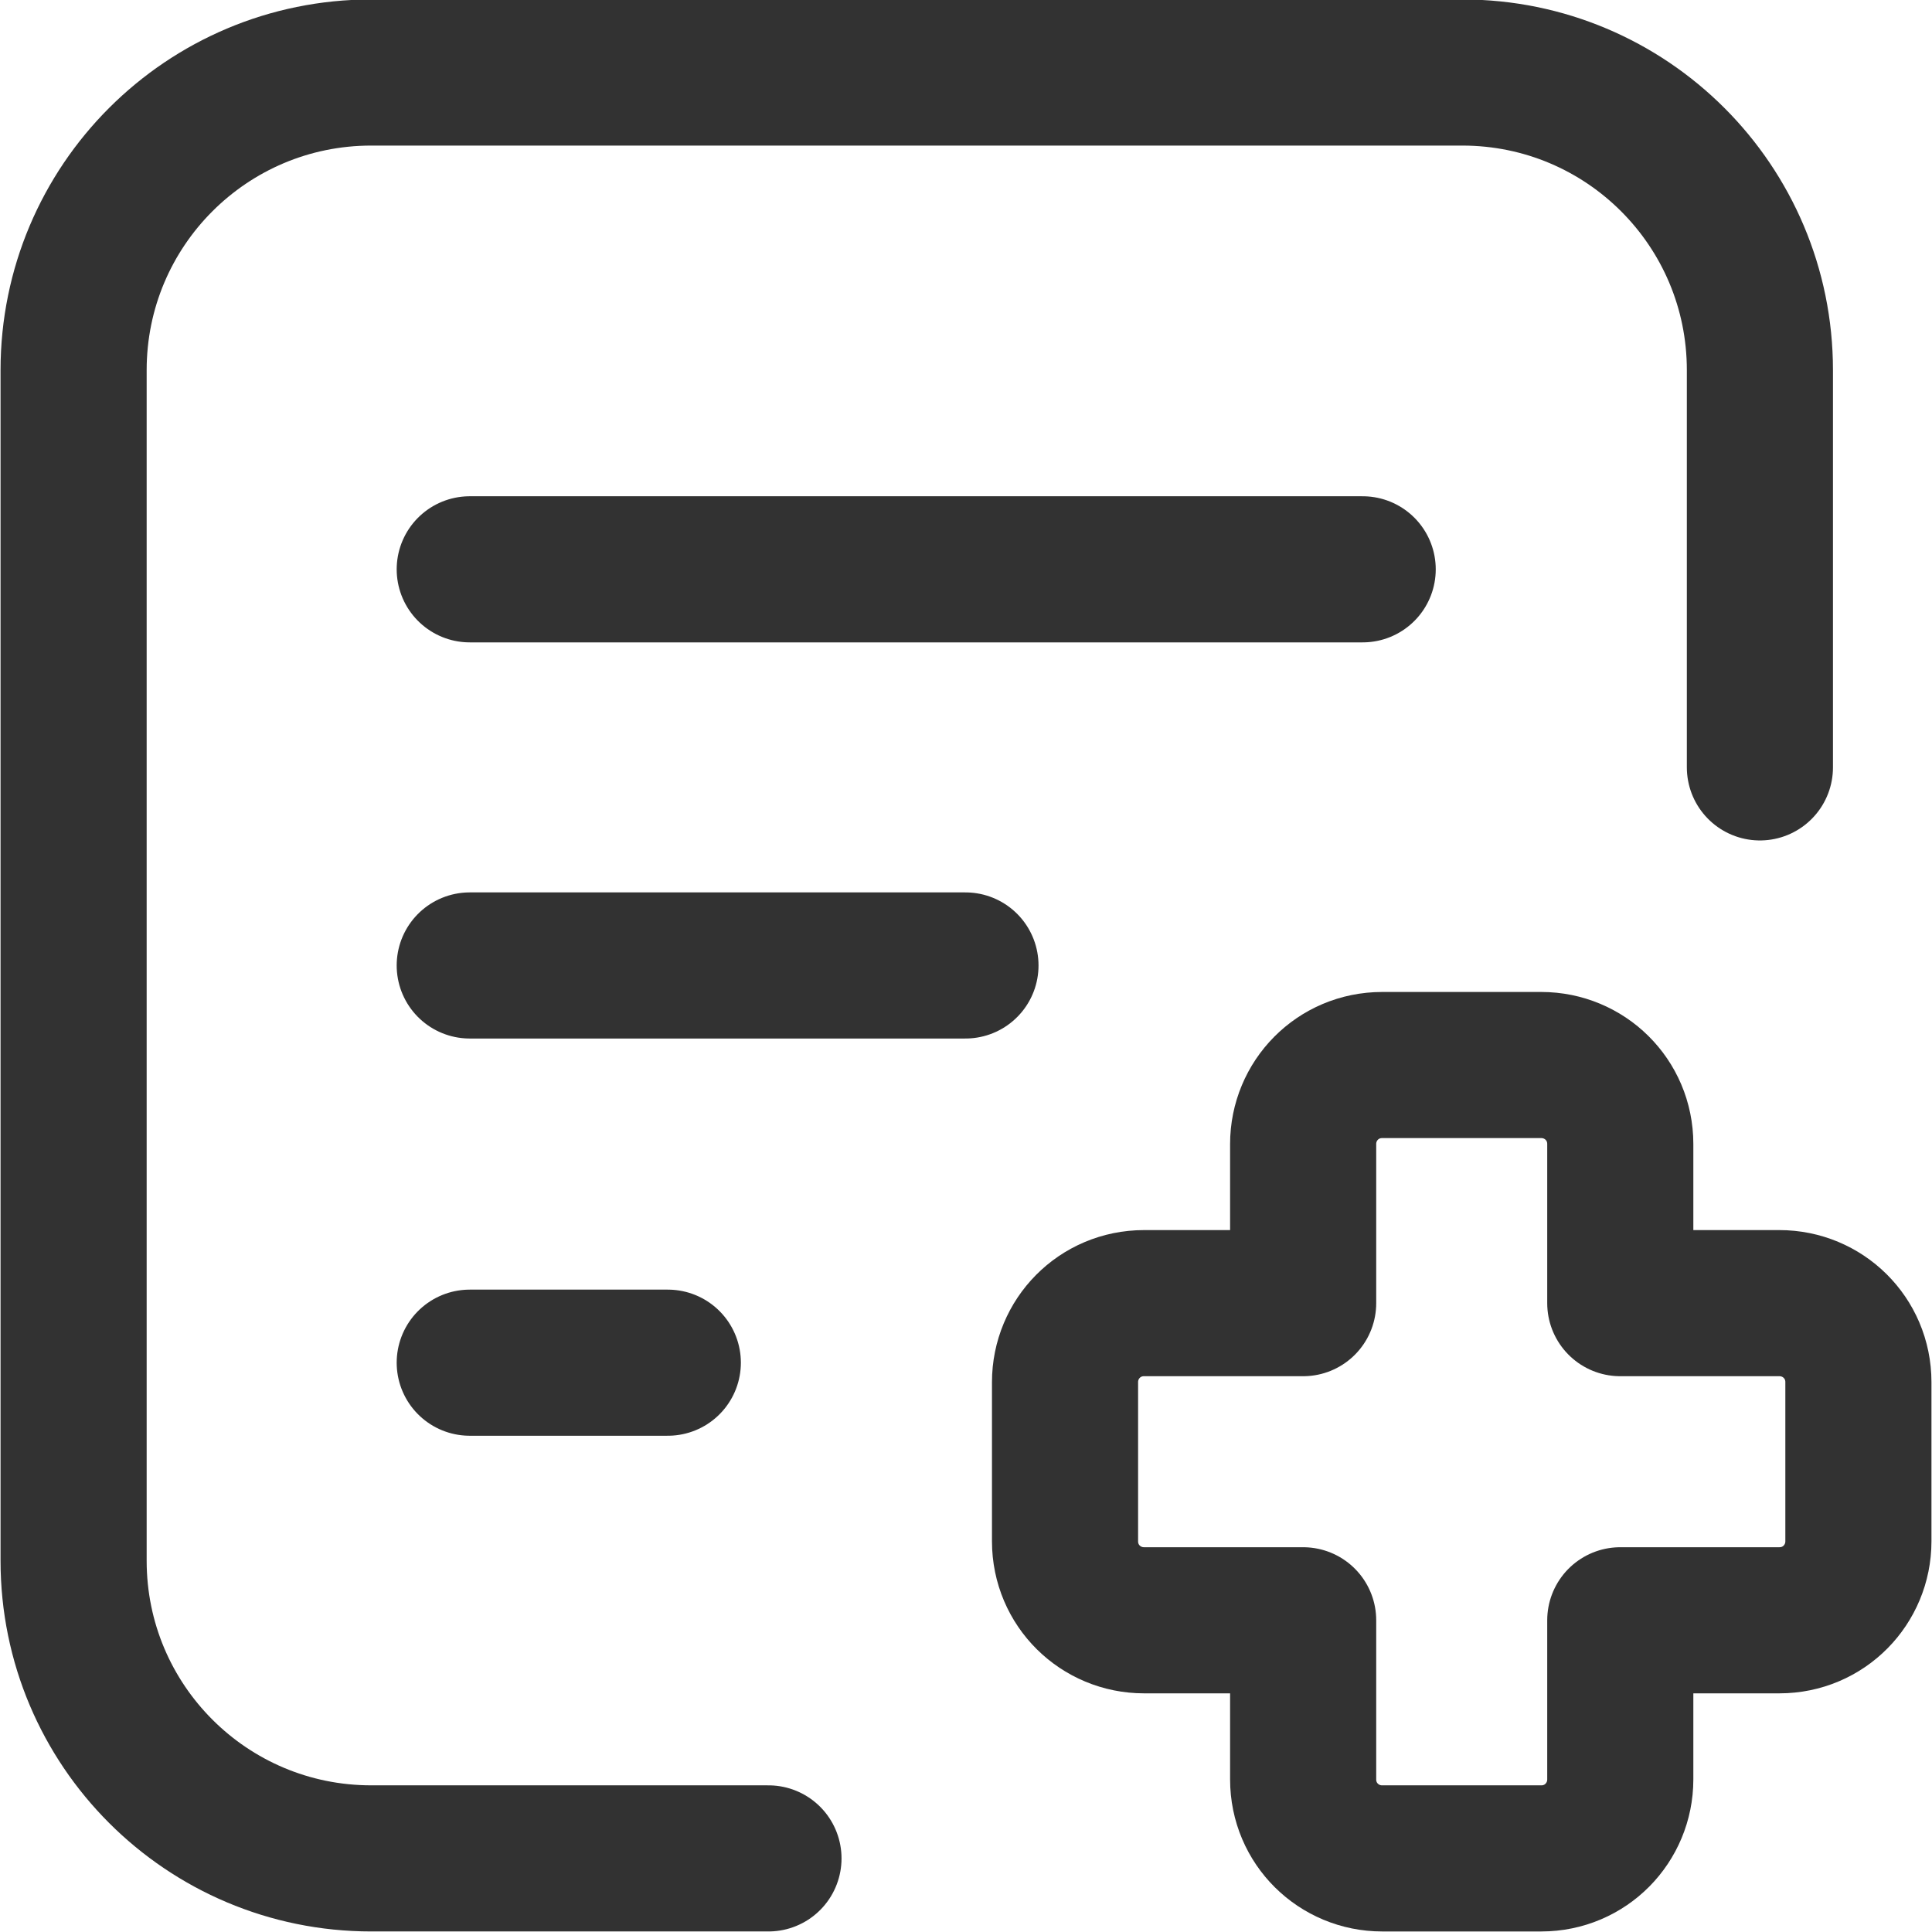 <?xml version="1.0" encoding="UTF-8"?><svg id="Layer_2" xmlns="http://www.w3.org/2000/svg" viewBox="0 0 17.85 17.85"><defs><style>.cls-1{fill:none;stroke:#323232;stroke-linecap:round;stroke-linejoin:round;stroke-width:1.35px;}</style></defs><g id="features"><g id="dicom"><g><path class="cls-1" d="m17.17,12.77c0-.41-.33-.73-.73-.73h-1.47v-1.47c0-.41-.33-.73-.73-.73h-1.47c-.41,0-.73.33-.73.73v1.47h-1.47c-.41,0-.73.33-.73.73v1.47c0,.41.33.73.73.73h1.47v1.47c0,.41.33.73.73.73h1.47c.41,0,.73-.33.73-.73v-1.47h1.47c.41,0,.73-.33.73-.73v-1.47Z"/><line class="cls-1" x1="4.34" y1="5.26" x2="12.59" y2="5.26"/><line class="cls-1" x1="4.34" y1="8.92" x2="8.92" y2="8.92"/><line class="cls-1" x1="4.34" y1="12.59" x2="6.17" y2="12.59"/><path class="cls-1" d="m16.26,7.09v-3.67c0-1.52-1.23-2.75-2.75-2.75H3.43c-1.52,0-2.75,1.23-2.75,2.75v11c0,1.52,1.23,2.75,2.75,2.75h3.67"/></g></g></g></svg>